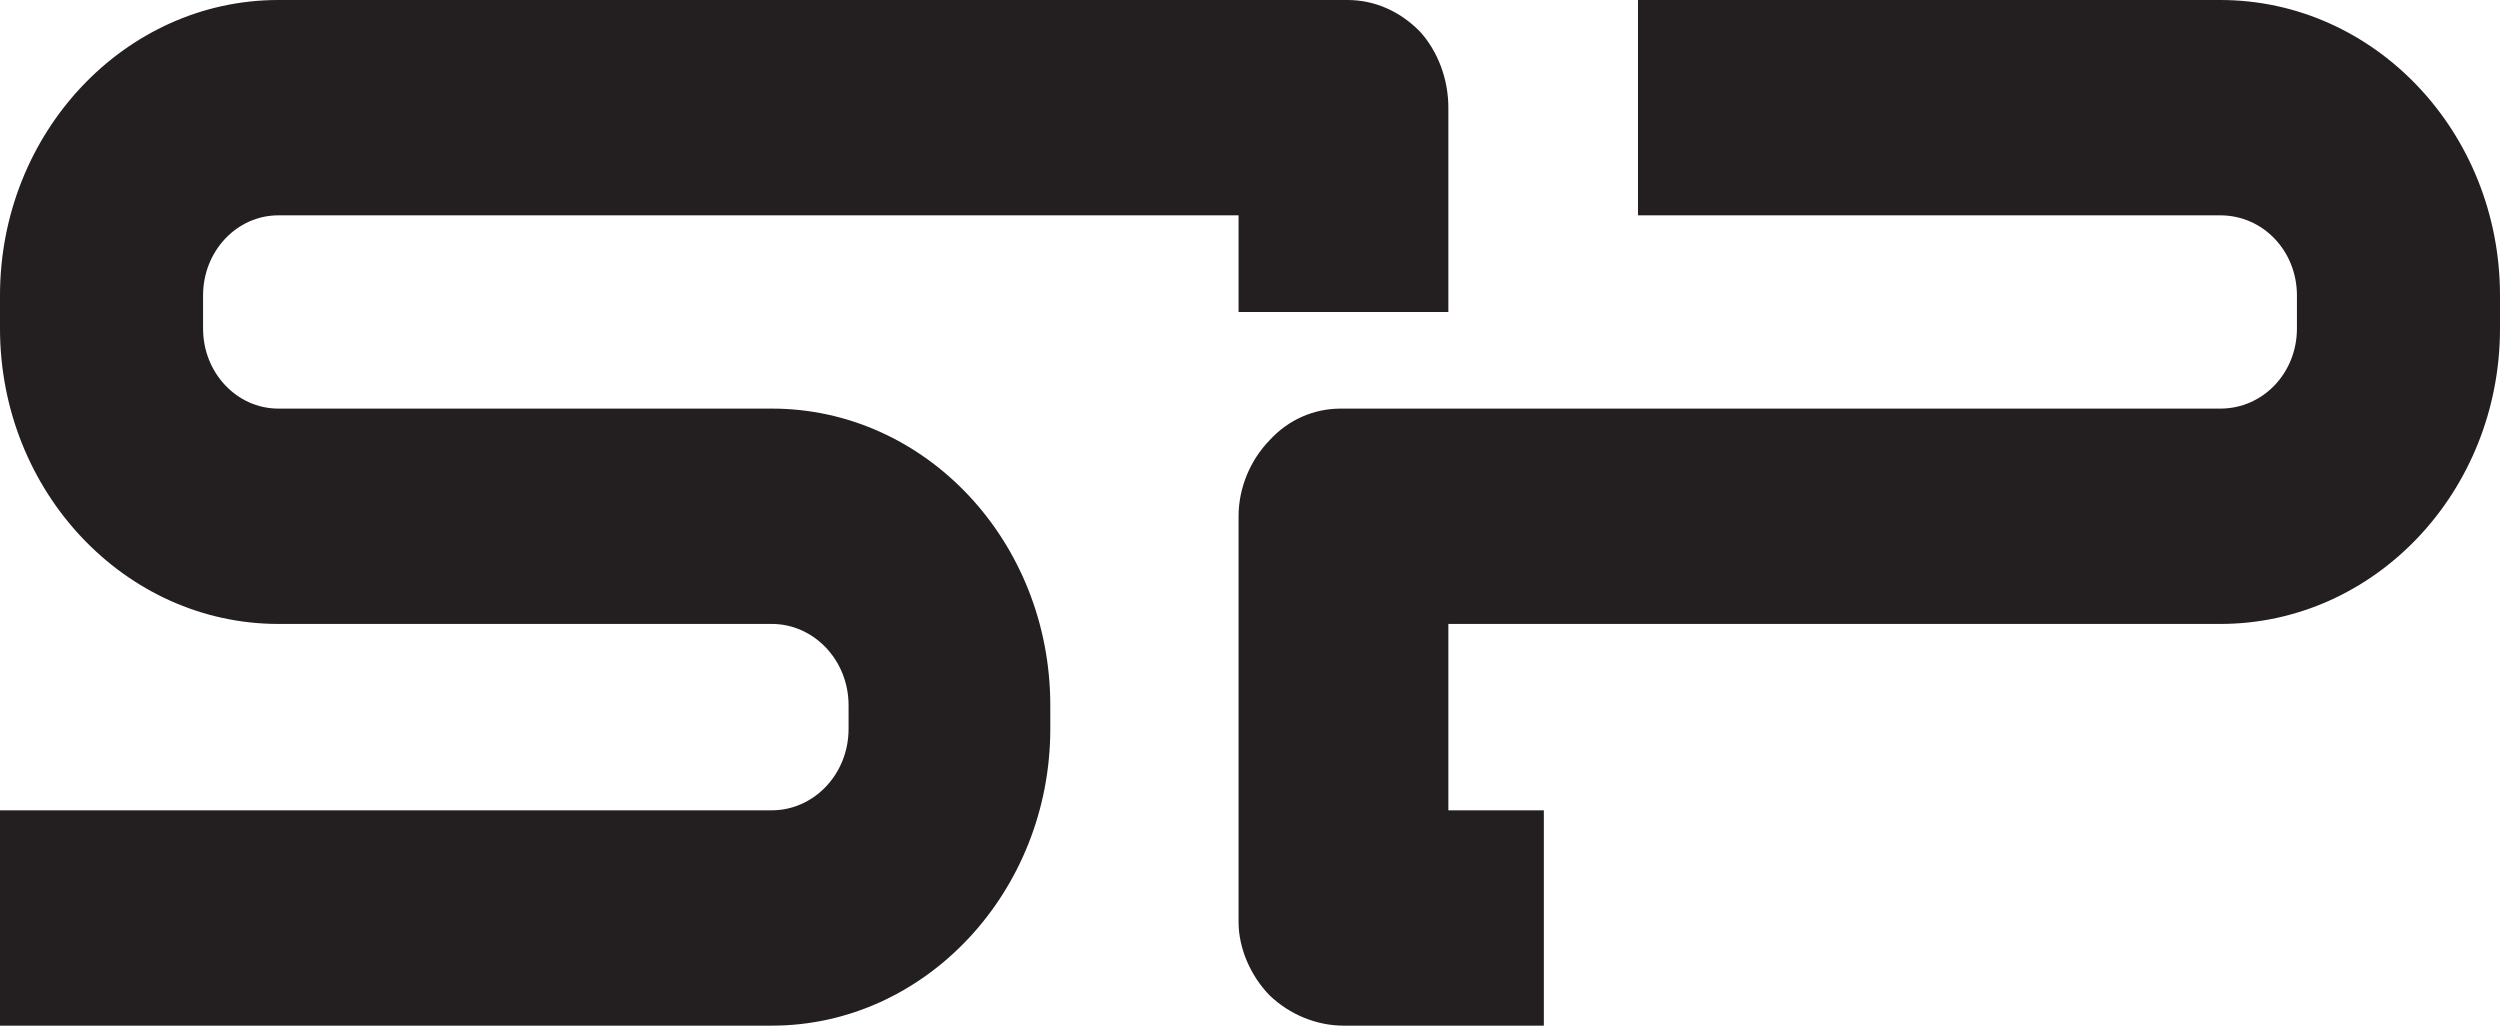 <svg width="300" height="124" viewBox="0 0 300 124" fill="none" xmlns="http://www.w3.org/2000/svg">
<g clip-path="url(#clip0_431_36)">
<path d="M266.433 0C266.433 0 212.05 0 196.557 0V25.841C196.557 25.841 265.627 25.841 266.595 25.841H266.433C271.598 25.841 275.632 30.148 275.632 35.449V39.424C275.632 44.725 271.598 49.032 266.433 49.032H160.893C157.665 49.032 154.599 50.357 152.34 52.842C150.081 55.161 148.628 58.474 148.628 61.953V110.653C148.628 113.801 150.081 117.113 152.34 119.433C154.761 121.752 157.988 123.077 161.216 123.077H185.261V97.236H173.803V74.873H266.433C284.992 74.873 300 58.971 300 39.424V35.449C300 15.902 284.992 0 266.433 0ZM92.63 49.032H33.405C28.402 49.032 24.368 44.725 24.368 39.424V35.449C24.368 30.148 28.402 25.841 33.405 25.841H148.628V37.437H173.803V12.921C173.803 9.442 172.512 6.129 170.414 3.81C167.993 1.325 164.927 0 161.7 0H33.405C15.008 0 0 15.902 0 35.449V39.424C0 58.971 15.008 74.873 33.405 74.873H92.63C97.633 74.873 101.829 79.18 101.829 84.647V87.462C101.829 92.929 97.633 97.236 92.63 97.236H0V123.077H92.63C111.027 123.077 126.035 107.009 126.035 87.462V84.647C126.035 64.934 111.027 49.032 92.63 49.032Z" fill="#231F20"/>
</g>
<defs>
<clipPath id="clip0_431_36">
<rect width="300" height="123.077" fill="white"/>
</clipPath>
</defs>
</svg>
